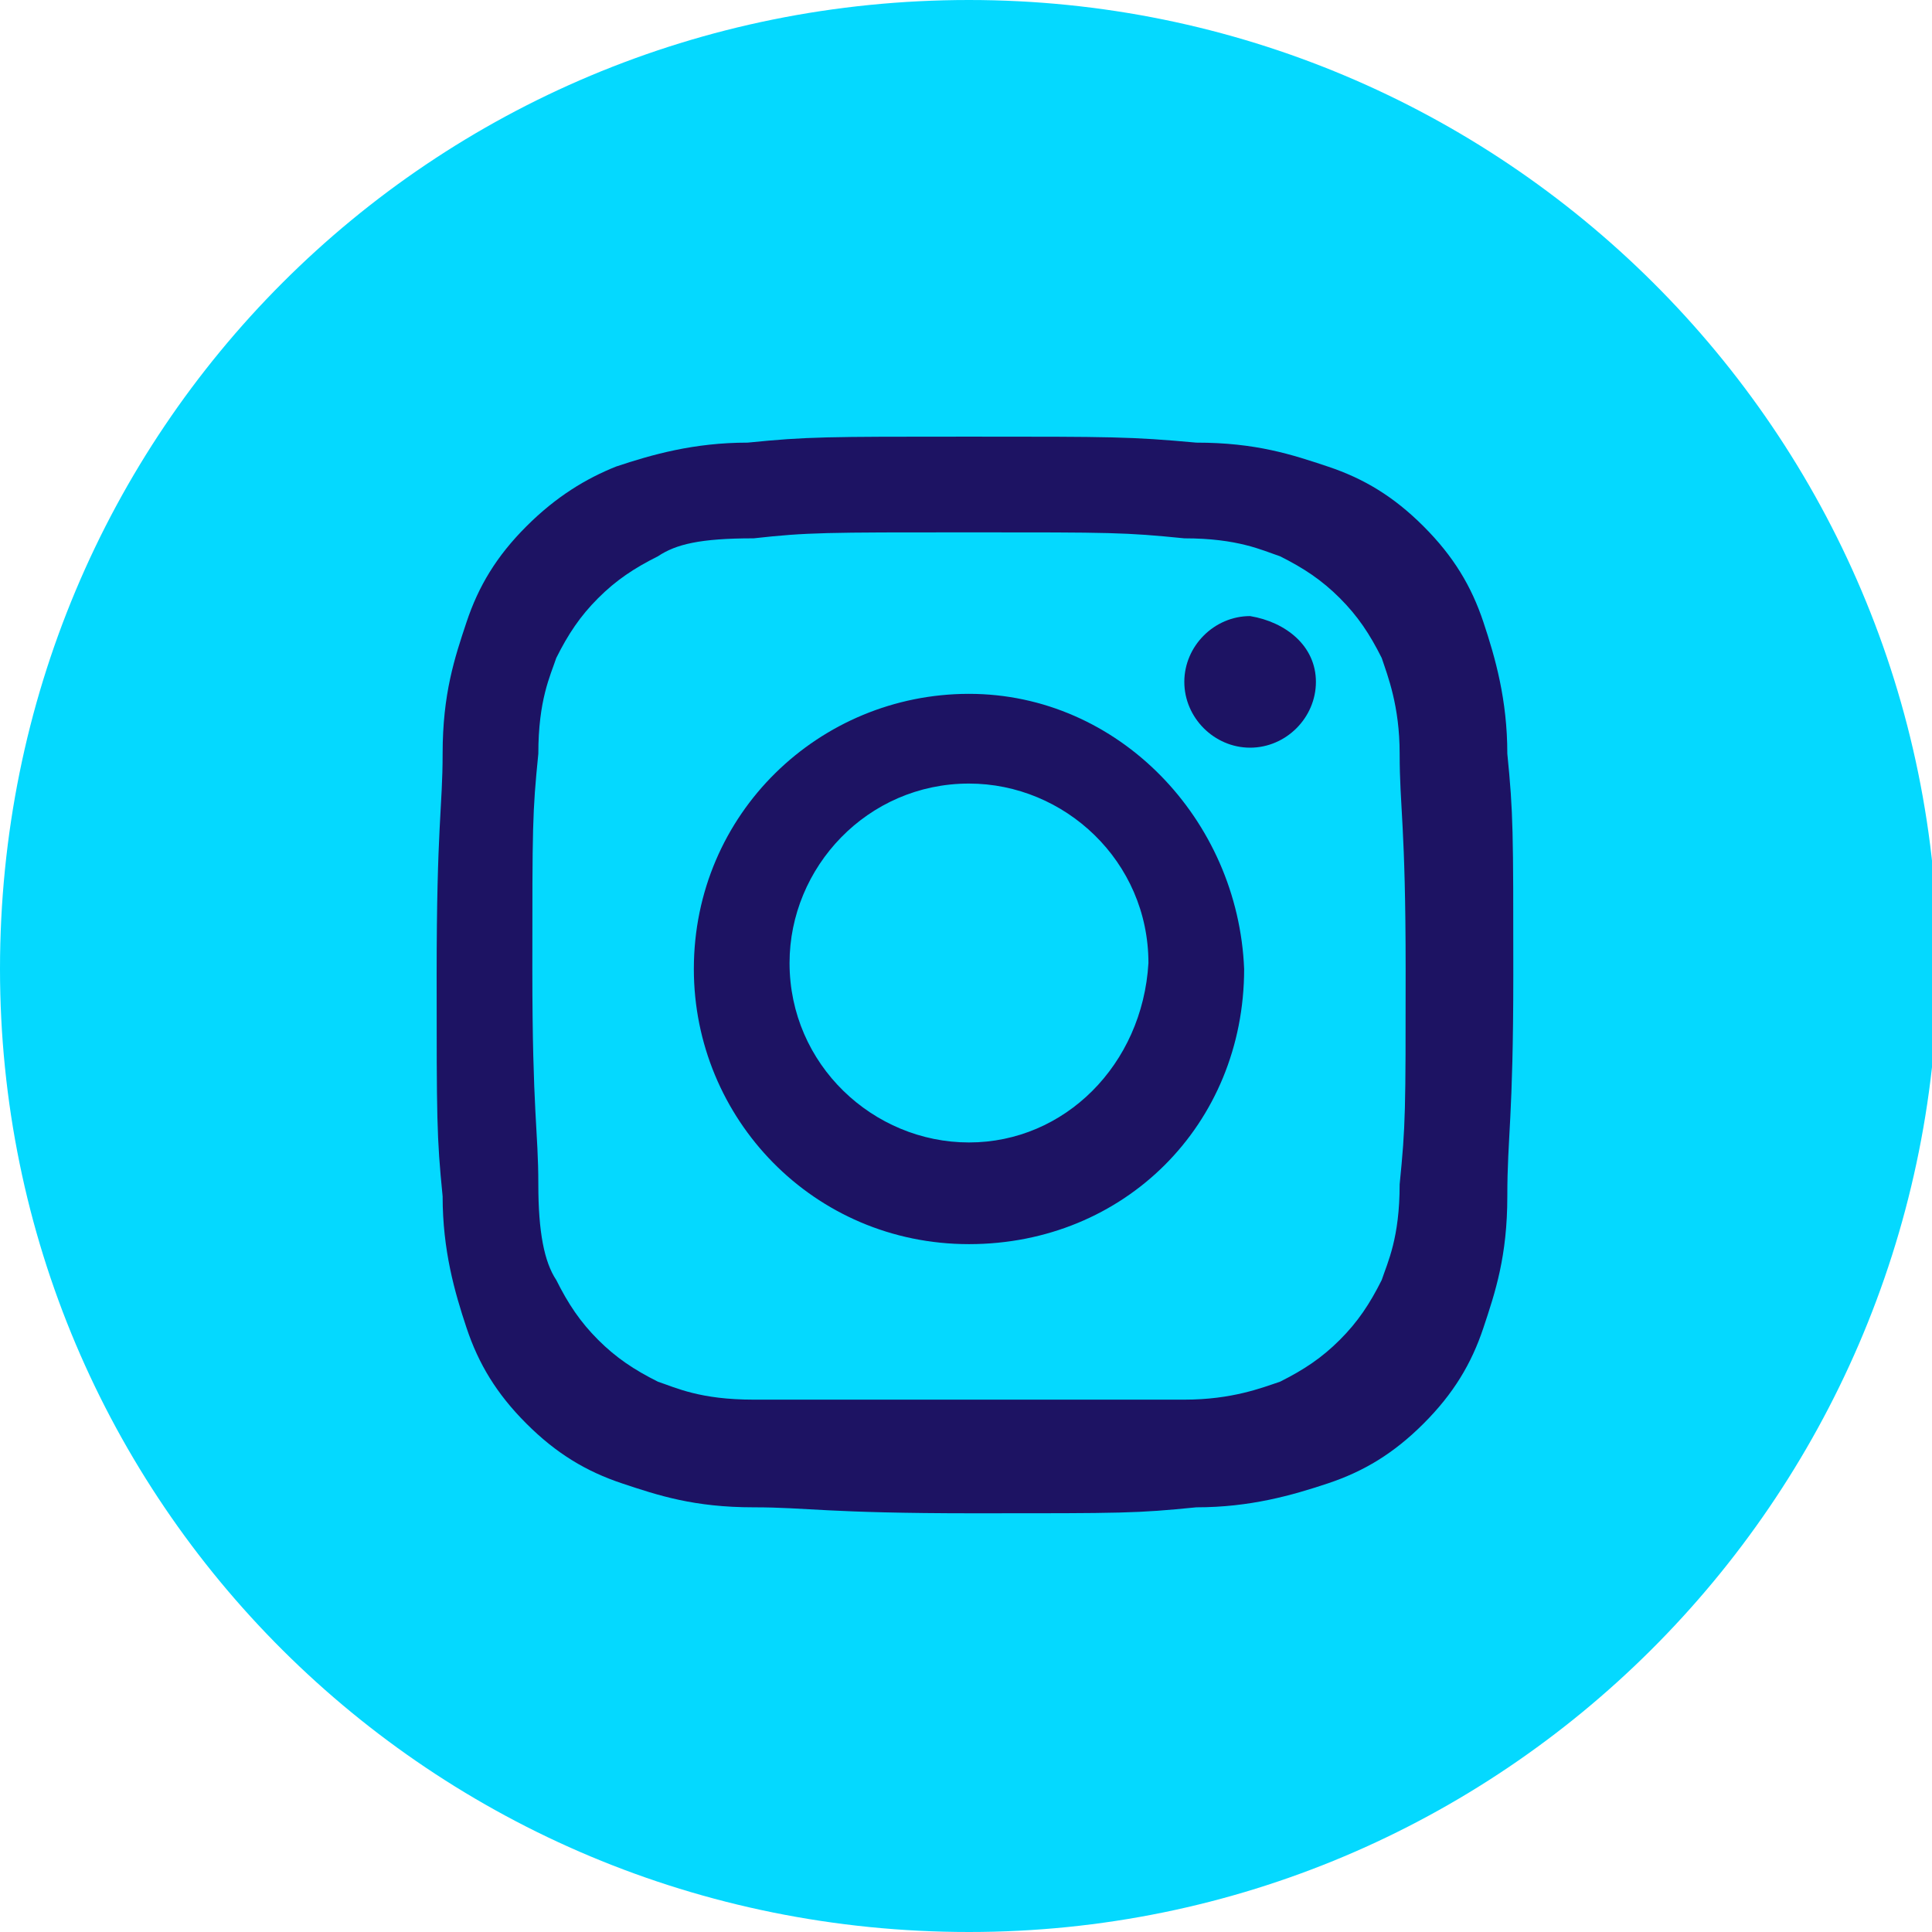 <?xml version="1.0" encoding="utf-8"?>
<!-- Generator: Adobe Illustrator 24.3.0, SVG Export Plug-In . SVG Version: 6.00 Build 0)  -->
<svg width="34" height="34" version="1.1" id="Layer_1" xmlns="http://www.w3.org/2000/svg" xmlns:xlink="http://www.w3.org/1999/xlink" x="0px" y="0px"
	 viewBox="0 0 32.3 32.3" style="enable-background:new 0 0 32.3 32.3;" xml:space="preserve">
<style type="text/css">
	.st0{fill:#04D9FF;}
	.st1{fill:#1D1363;}
</style>
<g>
	<path id="XMLID_1692_" class="st0" d="M16.2,32.3L16.2,32.3C7.2,32.3,0,25.1,0,16.2l0,0C0,7.2,7.2,0,16.2,0l0,0
		c8.9,0,16.2,7.2,16.2,16.2l0,0C32.3,25.1,25.1,32.3,16.2,32.3z"/>
	<g id="XMLID_1684_">
		<path id="XMLID_1689_" class="st1" d="M16.2,8.9c2.4,0,2.6,0,3.6,0.1c0.9,0,1.3,0.2,1.6,0.3c0.4,0.2,0.7,0.4,1,0.7
			c0.3,0.3,0.5,0.6,0.7,1c0.1,0.3,0.3,0.8,0.3,1.6c0,0.9,0.1,1.2,0.1,3.6c0,2.4,0,2.6-0.1,3.6c0,0.9-0.2,1.3-0.3,1.6
			c-0.2,0.4-0.4,0.7-0.7,1c-0.3,0.3-0.6,0.5-1,0.7c-0.3,0.1-0.8,0.3-1.6,0.3c-0.9,0-1.2,0-3.6,0c-2.4,0-2.6,0-3.6,0
			c-0.9,0-1.3-0.2-1.6-0.3c-0.4-0.2-0.7-0.4-1-0.7c-0.3-0.3-0.5-0.6-0.7-1C9.1,21.1,9,20.6,9,19.8c0-0.9-0.1-1.2-0.1-3.6
			c0-2.4,0-2.6,0.1-3.6c0-0.9,0.2-1.3,0.3-1.6c0.2-0.4,0.4-0.7,0.7-1c0.3-0.3,0.6-0.5,1-0.7C11.3,9.1,11.7,9,12.6,9
			C13.5,8.9,13.8,8.9,16.2,8.9 M16.2,7.3c-2.4,0-2.7,0-3.7,0.1c-0.9,0-1.6,0.2-2.2,0.4C9.8,8,9.3,8.3,8.8,8.8c-0.5,0.5-0.8,1-1,1.6
			c-0.2,0.6-0.4,1.2-0.4,2.2c0,0.9-0.1,1.2-0.1,3.7c0,2.4,0,2.7,0.1,3.7c0,0.9,0.2,1.6,0.4,2.2c0.2,0.6,0.5,1.1,1,1.6
			c0.5,0.5,1,0.8,1.6,1c0.6,0.2,1.2,0.4,2.2,0.4c0.9,0,1.2,0.1,3.7,0.1s2.7,0,3.7-0.1c0.9,0,1.6-0.2,2.2-0.4c0.6-0.2,1.1-0.5,1.6-1
			c0.5-0.5,0.8-1,1-1.6c0.2-0.6,0.4-1.2,0.4-2.2c0-1,0.1-1.3,0.1-3.7c0-2.4,0-2.7-0.1-3.7c0-0.9-0.2-1.6-0.4-2.2
			c-0.2-0.6-0.5-1.1-1-1.6c-0.5-0.5-1-0.8-1.6-1c-0.6-0.2-1.2-0.4-2.2-0.4C18.9,7.3,18.6,7.3,16.2,7.3"/>
		<path id="XMLID_1686_" class="st1" d="M16.2,11.6c-2.5,0-4.6,2-4.6,4.6c0,2.5,2,4.6,4.6,4.6s4.6-2,4.6-4.6
			C20.7,13.7,18.7,11.6,16.2,11.6 M16.2,19.1c-1.6,0-3-1.3-3-3c0-1.6,1.3-3,3-3c1.6,0,3,1.3,3,3C19.1,17.8,17.8,19.1,16.2,19.1"/>
		<path id="XMLID_1685_" class="st1" d="M22,11.4c0,0.6-0.5,1.1-1.1,1.1c-0.6,0-1.1-0.5-1.1-1.1c0-0.6,0.5-1.1,1.1-1.1
			C21.5,10.4,22,10.8,22,11.4"/>
	</g>
</g>
</svg>
